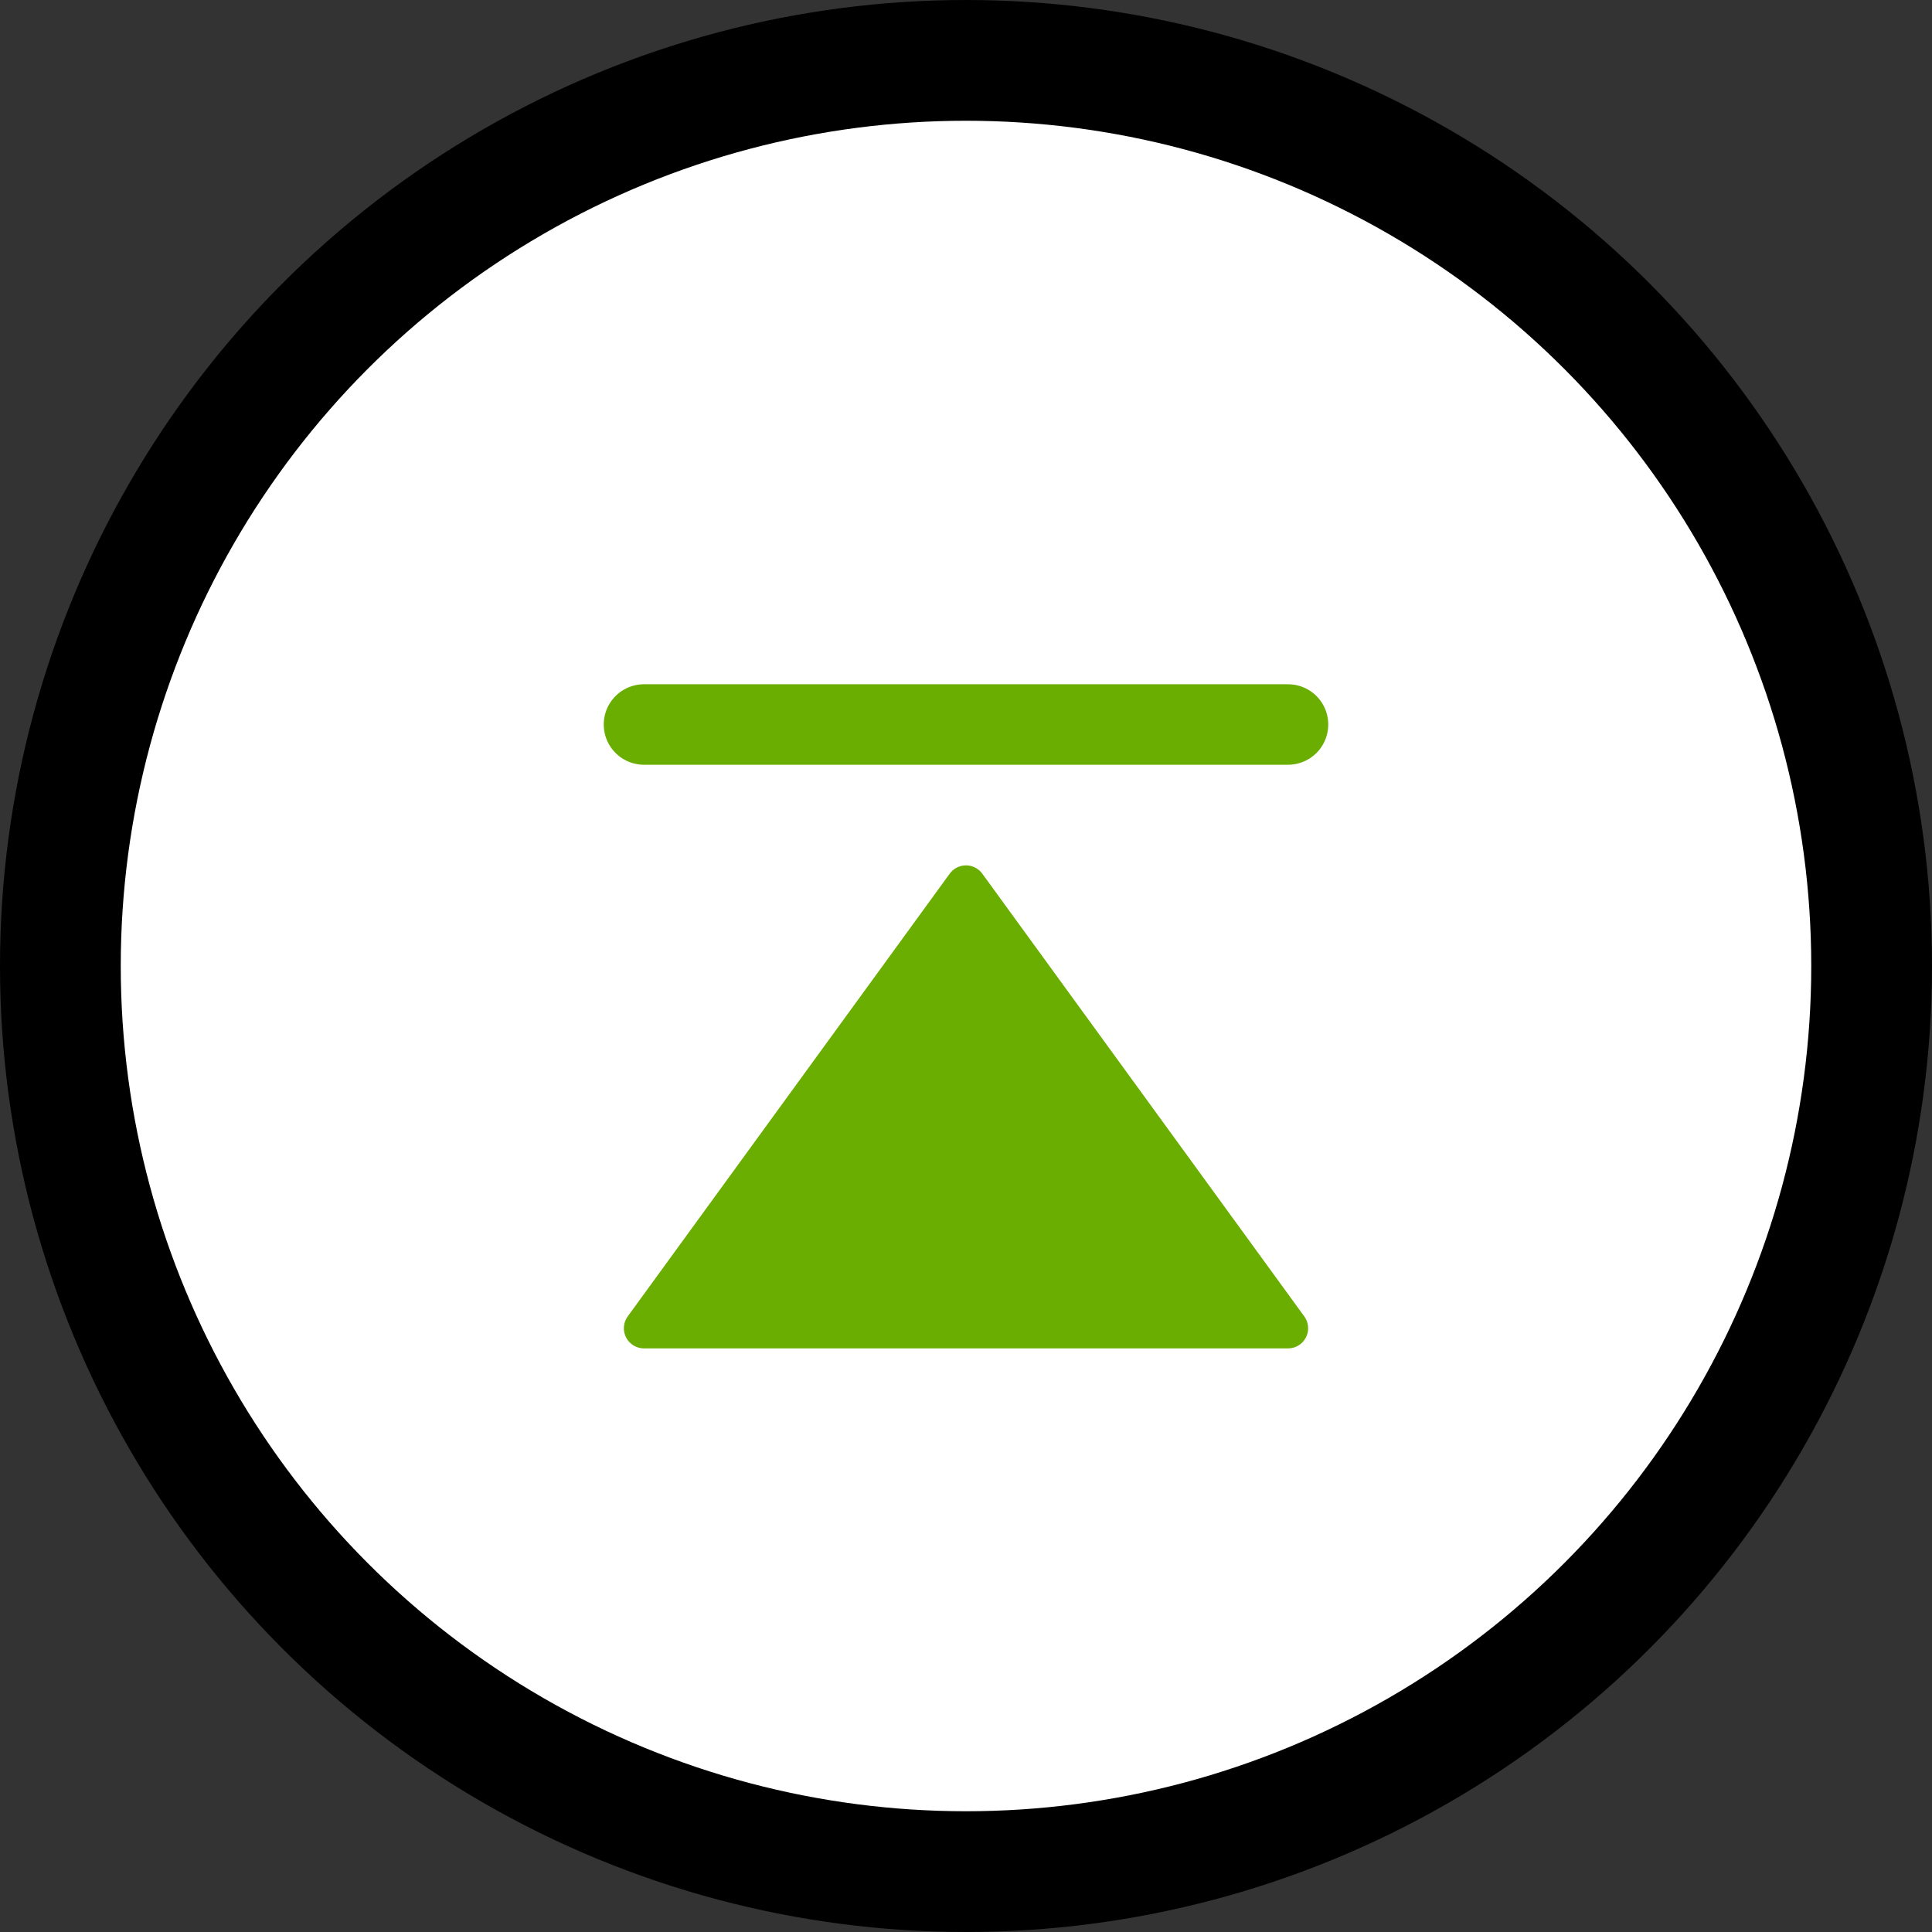 <svg width="48" height="48" viewBox="0 0 48 48" fill="none" xmlns="http://www.w3.org/2000/svg">
<rect x="0" y="0" width="48" height="48" fill="#333333" stroke="none"/>
<circle cx="24" cy="24" r="22.5" fill="white" stroke="black" stroke-width="3"/>
<path d="M32 33H16L24 22L32 33Z" fill="#69AE00" stroke="#69AE00" stroke-linejoin="round"/>
<path d="M16 18L32 18" stroke="#69AE00" stroke-width="2" stroke-linecap="round"/>
</svg>
